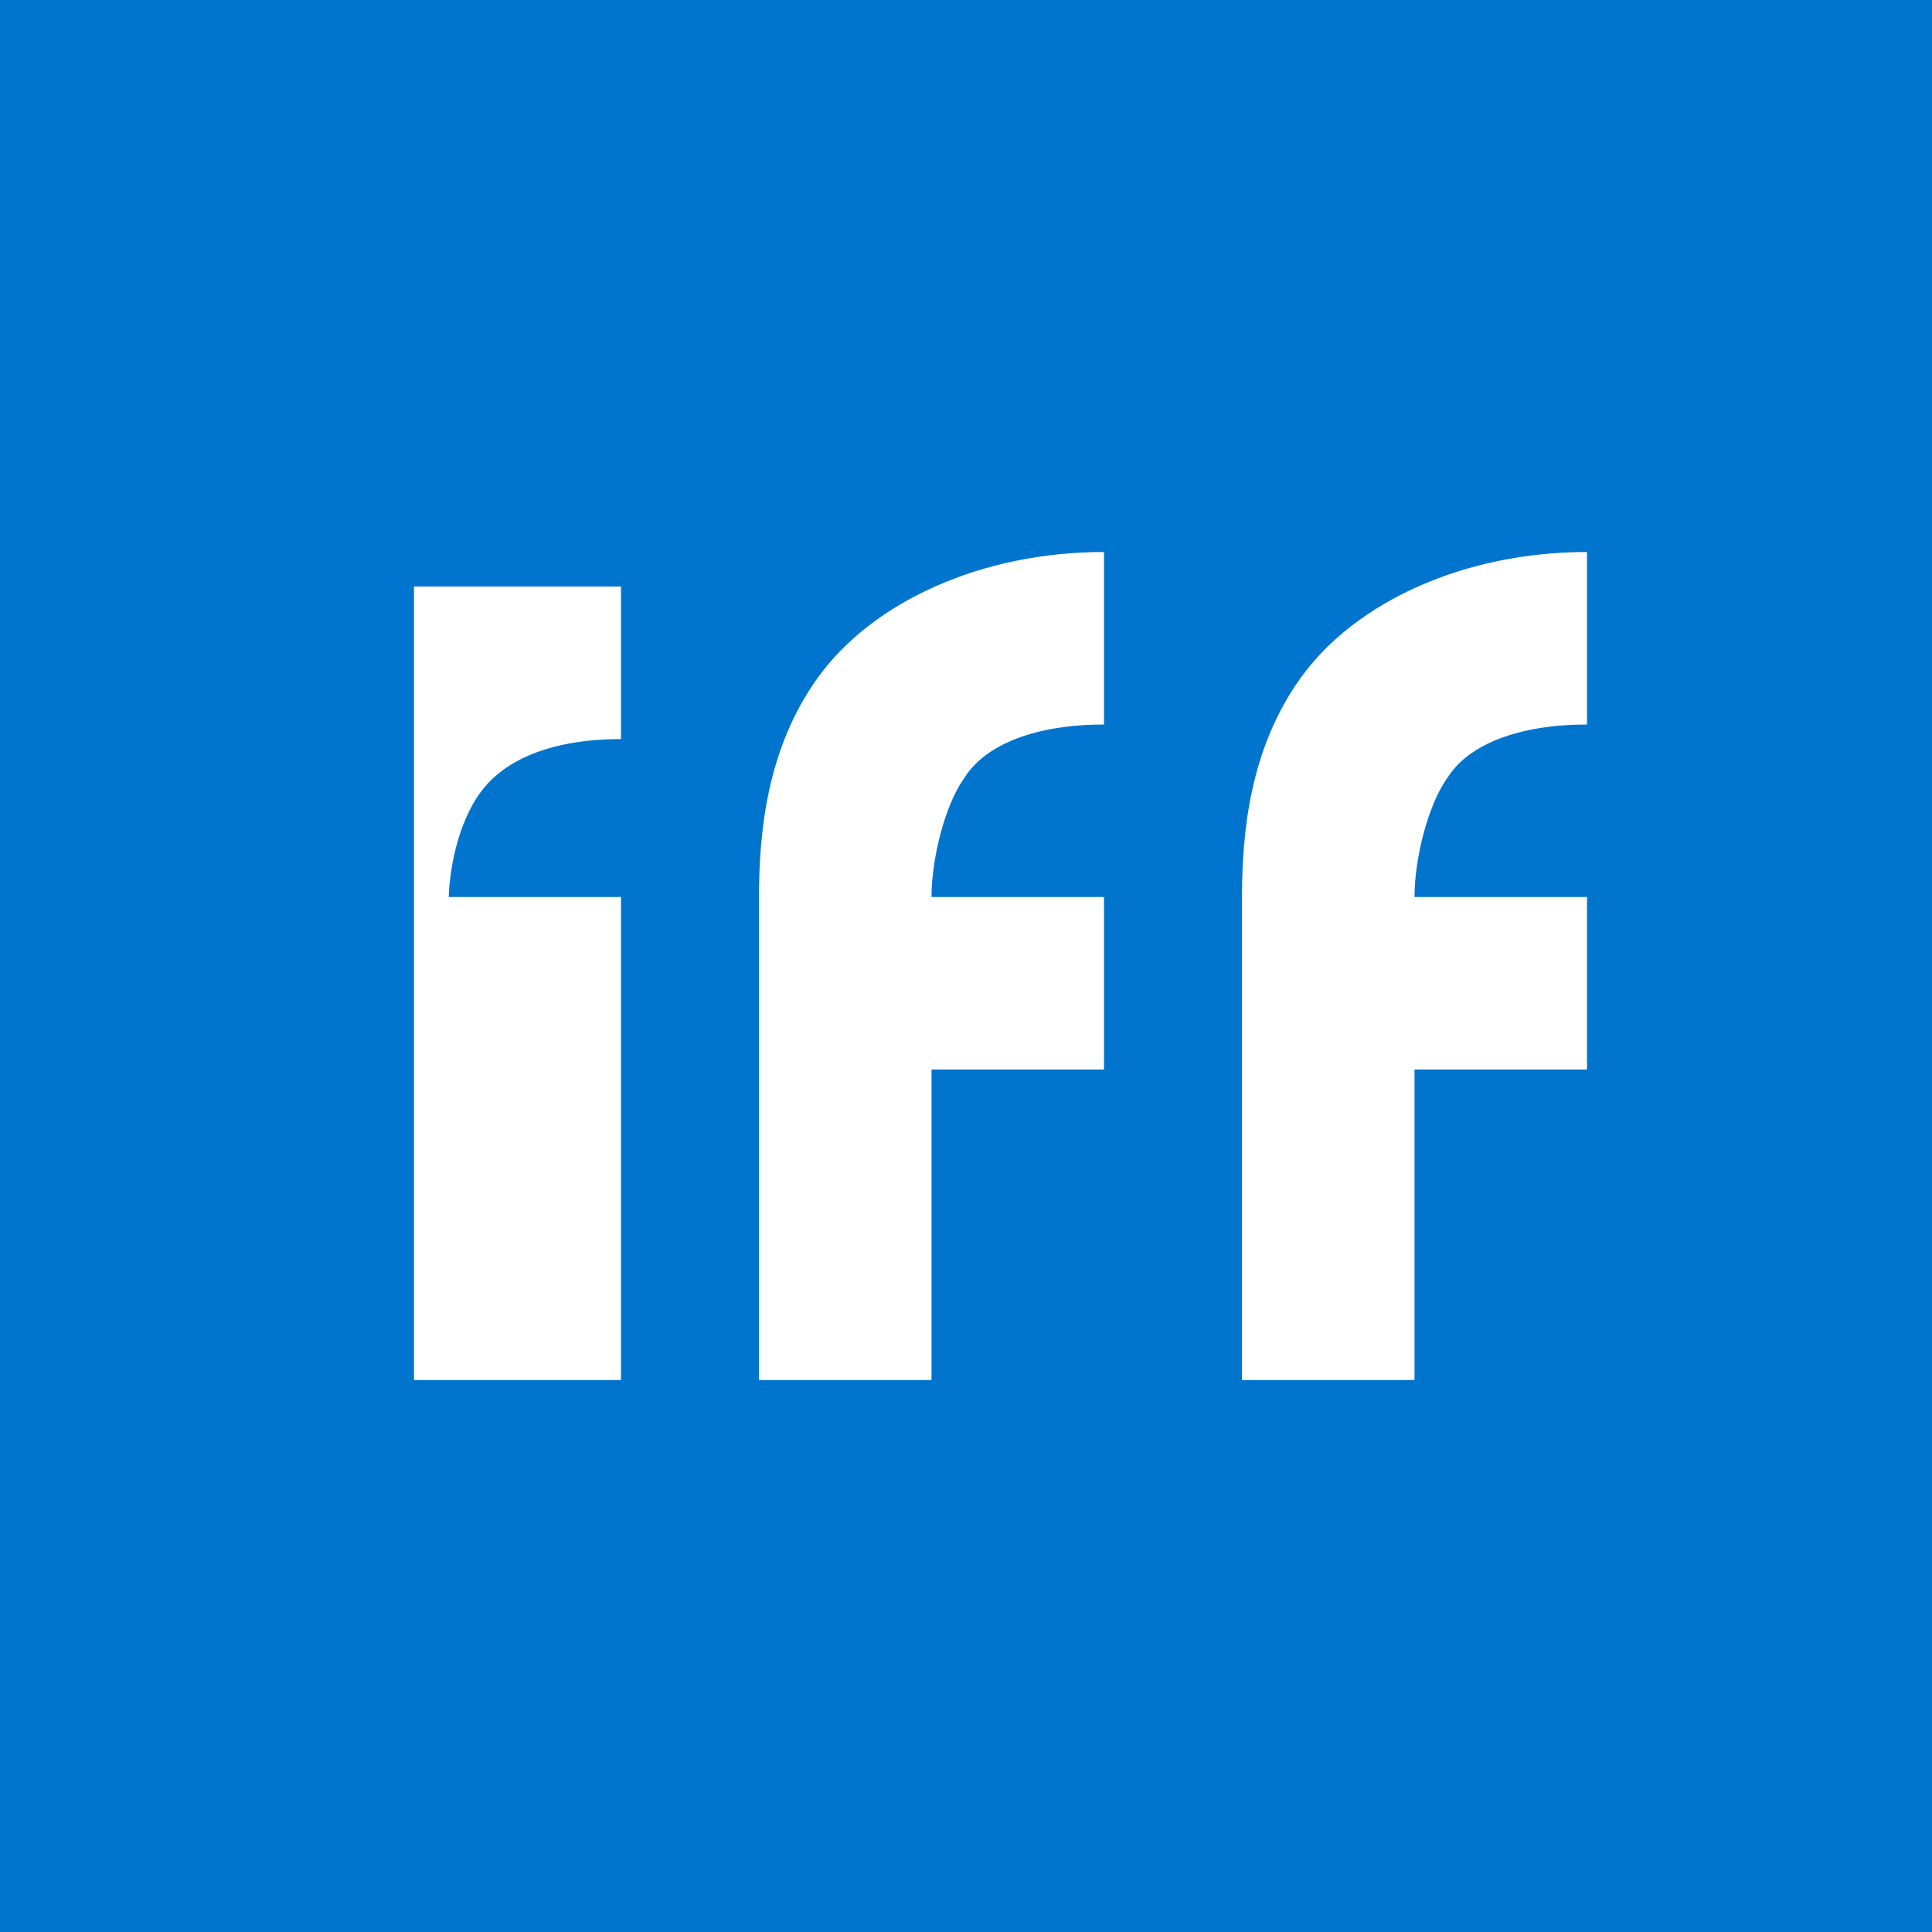 <!-- by Finnhub --><svg width="56" height="56" xmlns="http://www.w3.org/2000/svg"><path fill="#0175CE" d="M0 0h56v56H0z"/><path d="M27.958 22.54C27.383 23.336 27 24.905 27 26h5v5h-5v9h-5V26.013c0-1.876.226-4.323 1.71-6.377C25.291 17.444 28.442 16 32 16v5c-1.95 0-3.428.562-4.042 1.54zM41.958 22.54C41.383 23.336 41 24.905 41 26h5v5h-5v9h-5V26.013c0-1.876.226-4.323 1.71-6.377C39.291 17.444 42.442 16 46 16v5c-1.95 0-3.428.562-4.042 1.54z" fill="#fff"/><path d="M13.006 26c.043-1.09.371-2.367 1.018-3.16.584-.715 1.781-1.417 3.976-1.417V17h-6v23h6V26h-4.994z" fill="#fff"/></svg>